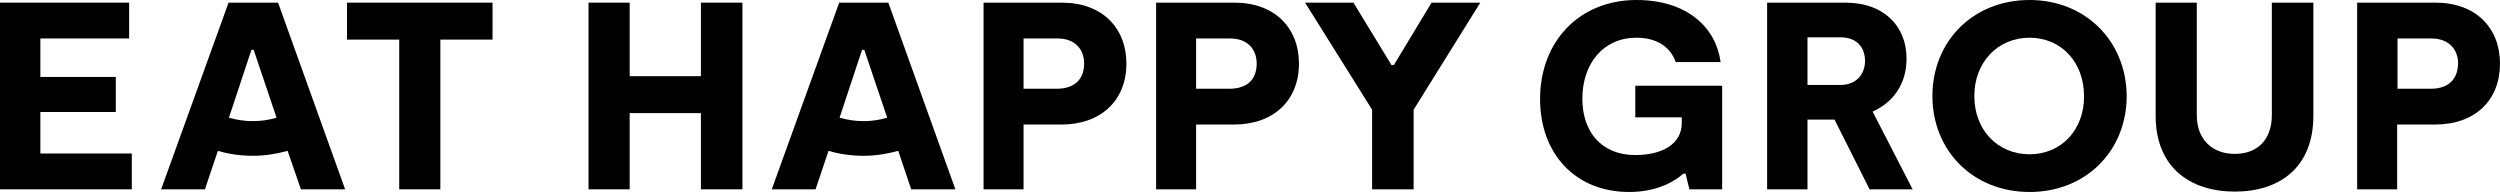 <svg width="400" height="31" viewBox="0 0 400 31" fill="none" xmlns="http://www.w3.org/2000/svg">
<path d="M112.145 0.425V12.188H100.748V0.425H94.165V30.29H100.748V18.1H112.145V30.29H118.788V0.425H112.145Z" fill="black"/>
<path d="M173.459 10.177C173.459 7.861 171.997 6.154 169.193 6.154H163.769V14.2H169.071C172.058 14.2 173.459 12.554 173.459 10.177ZM180.225 10.177C180.225 16.028 176.202 19.929 169.802 19.929H163.769V30.29H157.369V0.425H169.924C176.324 0.425 180.225 4.448 180.225 10.177Z" fill="black"/>
<path d="M201.068 10.177C201.068 7.861 199.605 6.154 196.802 6.154H191.378V14.2H196.68C199.727 14.2 201.068 12.554 201.068 10.177ZM207.833 10.177C207.833 16.028 203.811 19.929 197.411 19.929H191.378V30.29H184.978V0.425H197.533C203.933 0.425 207.833 4.448 207.833 10.177Z" fill="black"/>
<path d="M229.045 0.425L223.011 10.421H222.646L216.551 0.425H208.811L219.537 17.552V30.29H226.181V17.552L236.846 0.425H229.045Z" fill="black"/>
<path d="M152.86 30.29L142.133 0.425H134.271L123.483 30.29H130.492L132.564 24.134C134.393 24.683 136.282 24.926 138.171 24.926C140.122 24.926 141.95 24.622 143.718 24.134L145.79 30.29H152.86ZM134.332 18.831L137.927 7.983H138.293L141.95 18.831C140.731 19.197 139.451 19.38 138.171 19.38C136.891 19.38 135.611 19.197 134.332 18.831Z" fill="black"/>
<path d="M0 0.425V30.29H21.088V24.561H6.46V17.917H18.528V12.31H6.46V6.154H20.661V0.425H0Z" fill="black"/>
<path d="M55.525 0.425V6.337H63.875V30.29H70.457V6.337H78.807V0.425H55.525Z" fill="black"/>
<path d="M55.218 30.29L44.492 0.425H36.568L25.78 30.29H32.789L34.862 24.134C36.69 24.683 38.58 24.926 40.469 24.926C42.419 24.926 44.248 24.622 46.015 24.134L48.148 30.29H55.218ZM36.629 18.831L40.225 7.983H40.591L44.248 18.831C43.029 19.197 41.749 19.38 40.469 19.38C39.189 19.38 37.909 19.197 36.629 18.831Z" fill="black"/>
<path d="M261.648 13.713V18.772H269.083V19.686C269.083 23.038 265.975 24.806 261.648 24.806C256.223 24.806 253.176 21.088 253.176 15.786C253.176 10.178 256.528 6.034 261.83 6.034C265 6.034 267.255 7.436 268.108 9.934H275.3C274.568 4.449 269.997 0 261.83 0C252.749 0 246.411 6.582 246.411 15.846C246.411 24.562 252.018 30.718 260.672 30.718C265.365 30.718 268.169 28.828 269.327 27.792H269.693L270.302 30.291H275.544V13.713H261.648Z" fill="black"/>
<path d="M299.62 17.856C302.972 16.333 305.045 13.407 305.045 9.385C305.045 4.082 301.327 0.425 295.293 0.425H282.738V30.29H289.198V19.136H293.526L299.133 30.29H306.02L299.62 17.856ZM294.501 13.59H289.198V5.972H294.501C297 5.972 298.401 7.495 298.401 9.75C298.401 11.944 296.939 13.59 294.501 13.59Z" fill="black"/>
<path d="M324.728 0C315.708 0 309.187 6.582 309.187 15.359C309.187 24.135 315.708 30.718 324.728 30.718C333.809 30.718 340.27 24.074 340.27 15.359C340.209 6.582 333.687 0 324.728 0ZM324.728 24.684C319.609 24.684 315.891 20.783 315.891 15.359C315.891 9.995 319.609 6.034 324.728 6.034C329.787 6.034 333.444 9.934 333.444 15.359C333.505 20.722 329.848 24.684 324.728 24.684Z" fill="black"/>
<path d="M370.076 0.425H363.494V18.405C363.494 22.366 361.178 24.622 357.582 24.622C353.986 24.622 351.487 22.366 351.487 18.405V0.425H344.905V18.527C344.905 26.816 350.451 30.655 357.582 30.655C364.713 30.655 370.137 26.816 370.137 18.527V0.425H370.076Z" fill="black"/>
<path d="M388.907 14.2H383.605V6.154H389.029C391.772 6.154 393.296 7.861 393.296 10.177C393.235 12.554 391.894 14.2 388.907 14.2ZM389.7 0.425H377.145V30.29H383.544V19.929H389.578C396.038 19.929 400 16.028 400 10.177C400 4.448 396.099 0.425 389.7 0.425Z" fill="black"/>
</svg>
